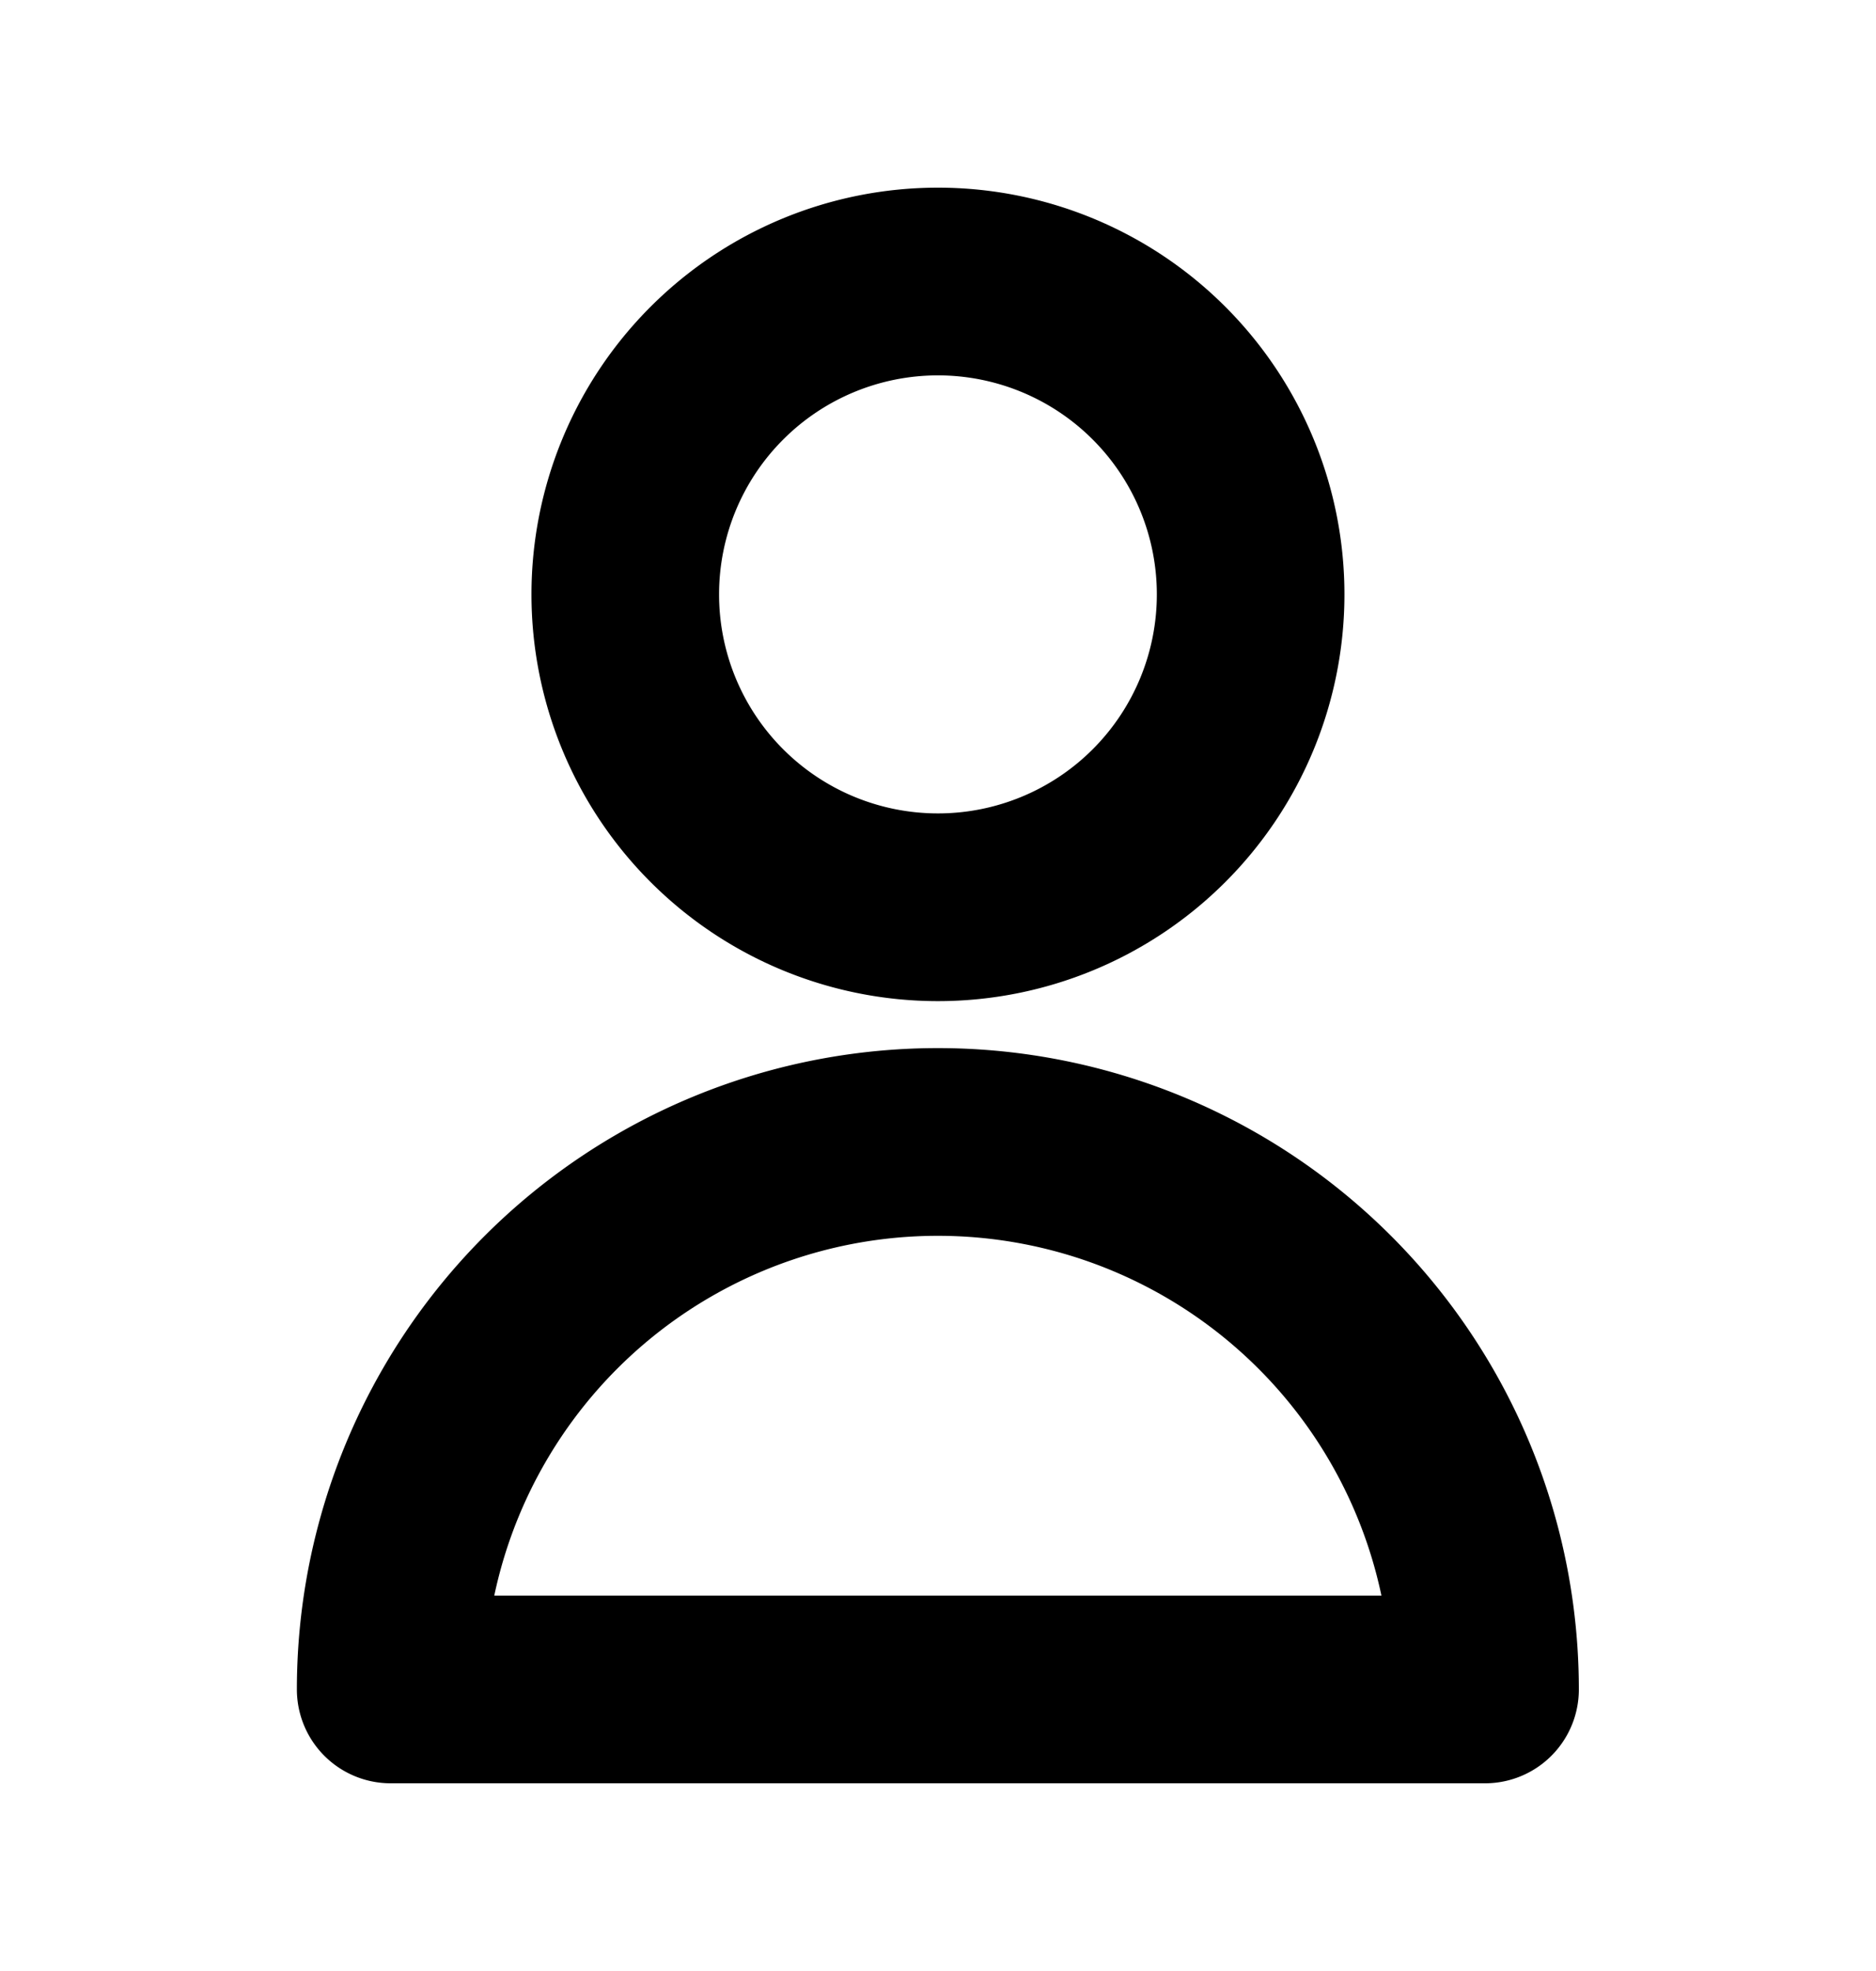 <svg xmlns="http://www.w3.org/2000/svg" fill="none" viewBox="0 0 20 21"><path stroke="#000" stroke-linecap="round" stroke-linejoin="round" stroke-width="2" d="M13.333 6.333a3.333 3.333 0 1 1-6.667 0 3.333 3.333 0 0 1 6.667 0ZM10 12.167A5.833 5.833 0 0 0 4.165 18h11.667a5.833 5.833 0 0 0-5.834-5.833Z"/></svg>